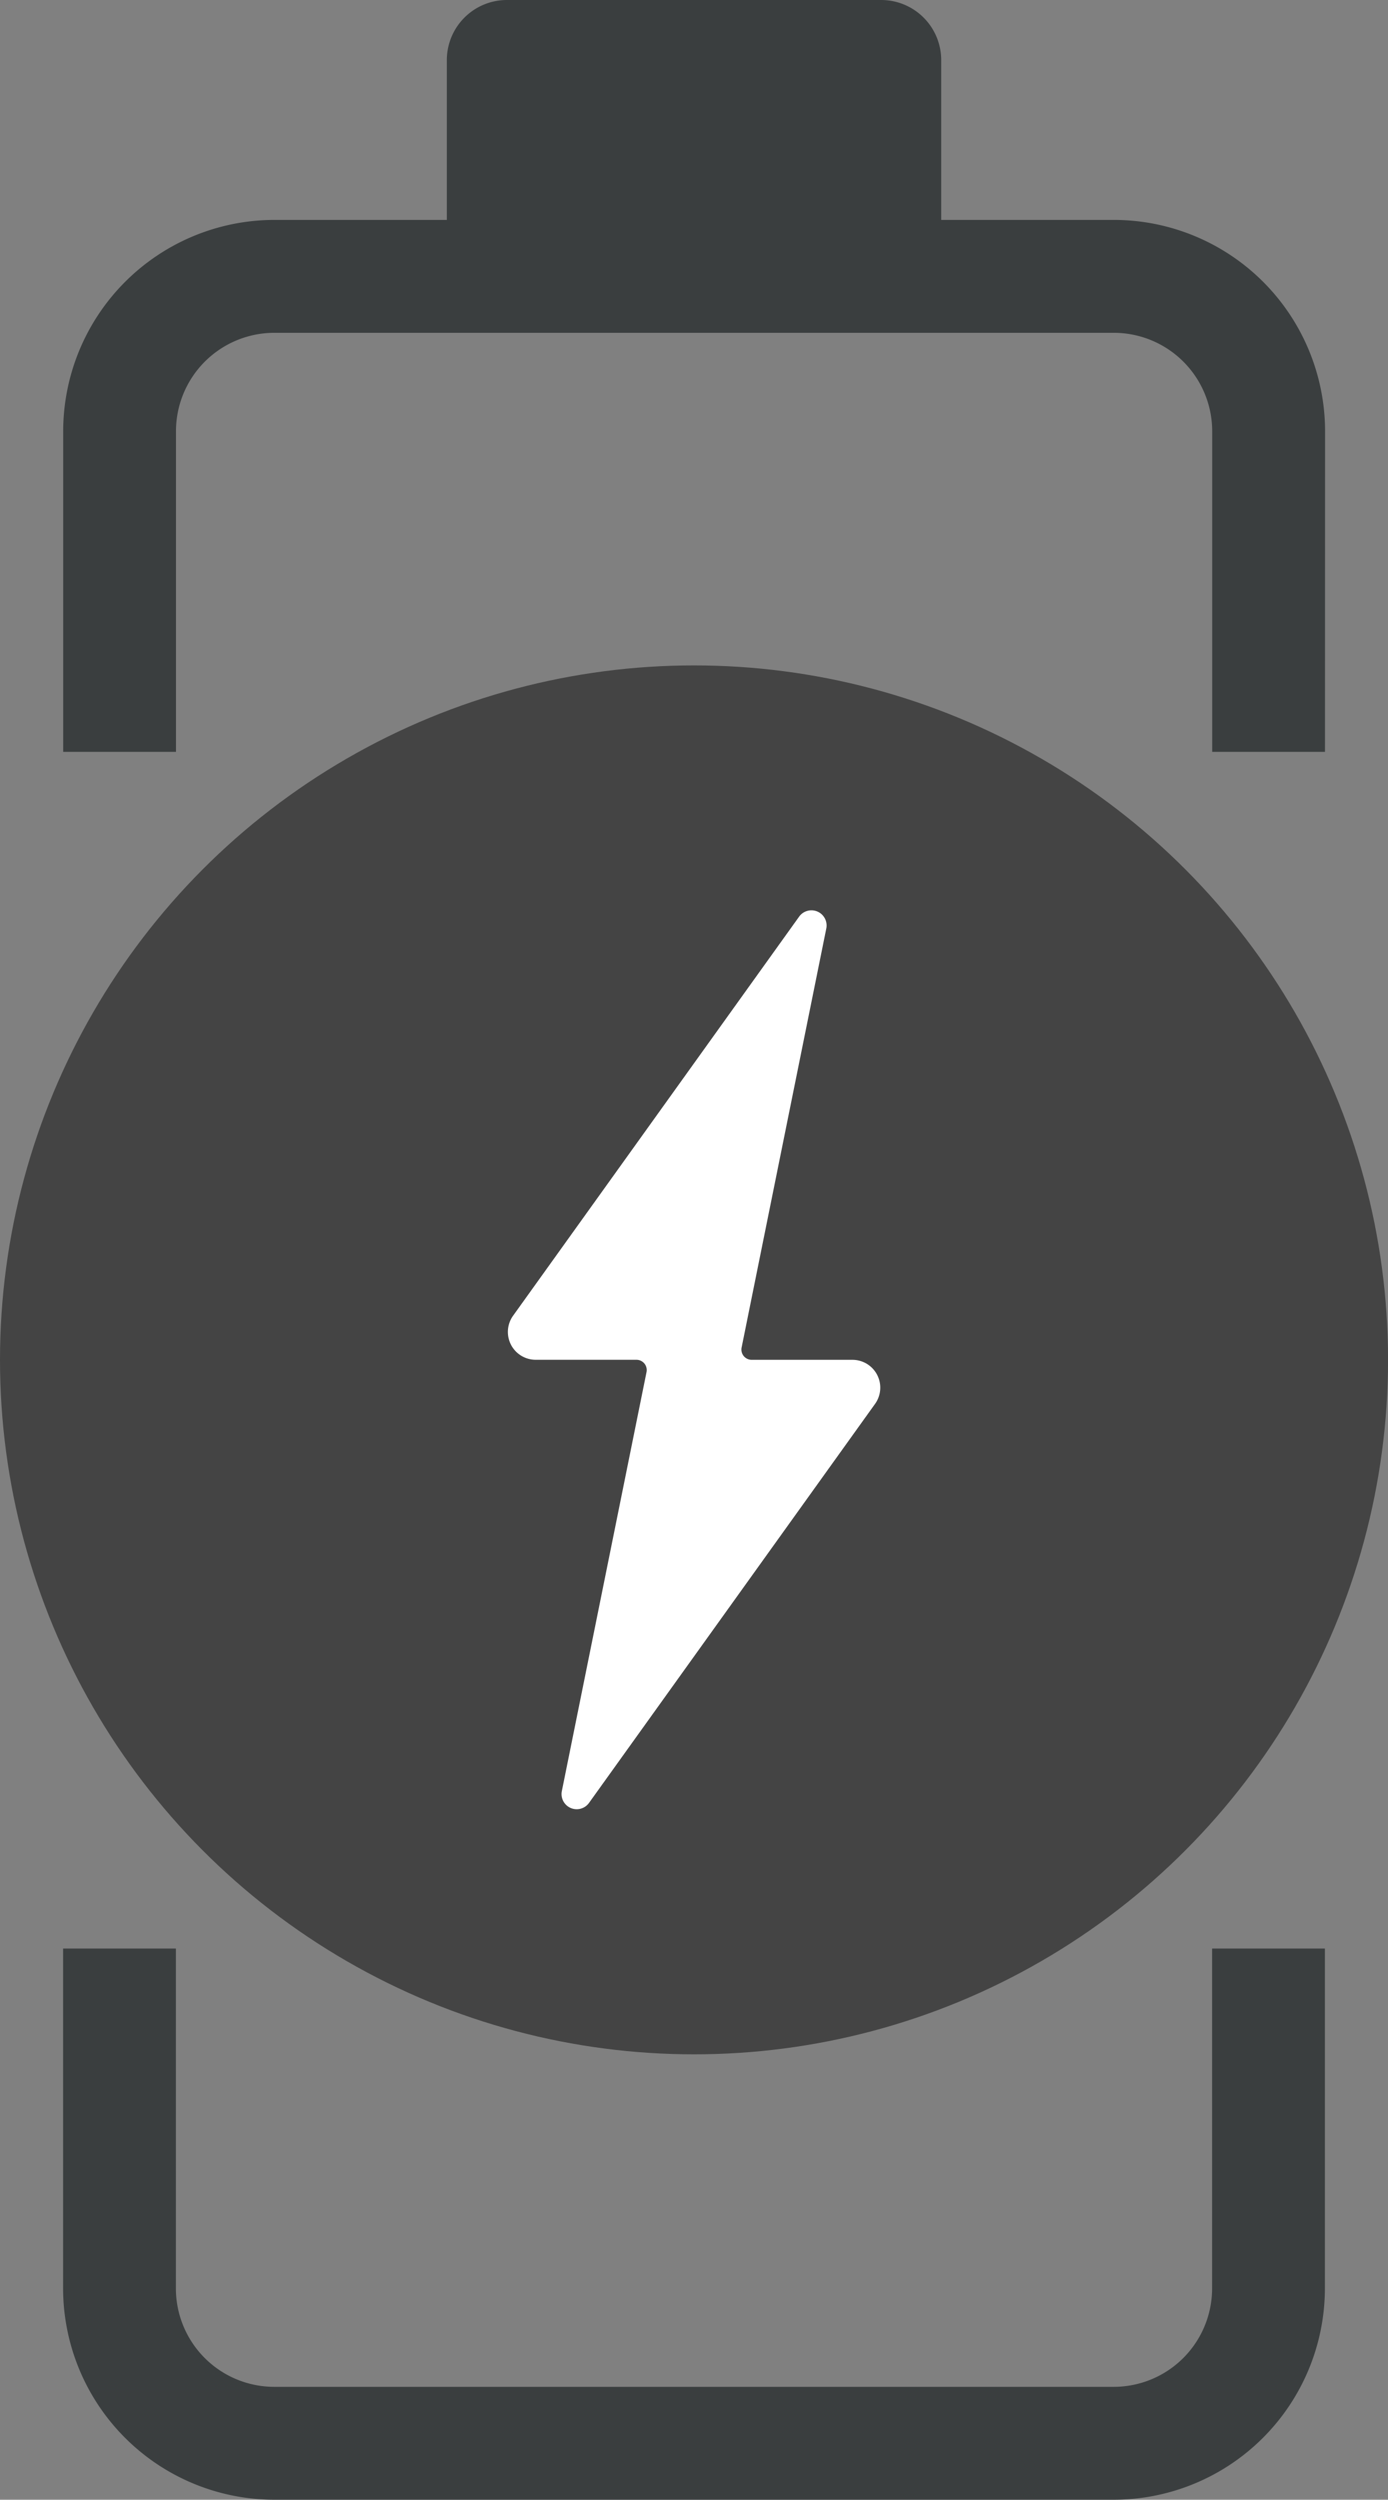 <svg xmlns="http://www.w3.org/2000/svg" width="30.681" height="55.22" viewBox="0 0 30.681 55.22"><rect x="0" y="0" width="30.681" height="55.22" fill="#808080" stroke="none"/><defs><style>.a{fill:#3a3e3f;}.b{fill:#444;}.c{fill:#fff;}</style></defs><g transform="translate(-549.941 -343.767)"><g transform="translate(551.336 348.625)"><path class="a" d="M579.512,361.364h-2.493V354.28a2.176,2.176,0,0,0-2.173-2.173h-18.56a2.175,2.175,0,0,0-2.172,2.173v7.084h-2.493V354.28a4.672,4.672,0,0,1,4.666-4.667h18.56a4.672,4.672,0,0,1,4.667,4.667Z" transform="translate(-551.619 -349.613)"/></g><g transform="translate(551.336 386.811)"><path class="a" d="M574.845,407.736h-18.56a4.672,4.672,0,0,1-4.666-4.666v-7.51h2.493v7.51a2.175,2.175,0,0,0,2.172,2.172h18.56a2.175,2.175,0,0,0,2.173-2.172v-7.51h2.493v7.51A4.672,4.672,0,0,1,574.845,407.736Z" transform="translate(-551.619 -395.56)"/></g><path class="a" d="M1.328,0H9.6a1.328,1.328,0,0,1,1.328,1.328V6.106a0,0,0,0,1,0,0H0a0,0,0,0,1,0,0V1.328A1.328,1.328,0,0,1,1.328,0Z" transform="translate(559.818 343.767)"/><circle class="b" cx="15.341" cy="15.341" r="15.341" transform="translate(549.941 358.466)"/><path class="c" d="M571.064,377.893h-2.226a.227.227,0,0,1-.223-.272l1.872-9.257a.335.335,0,0,0-.6-.262l-6.323,8.816a.615.615,0,0,0,.5.974h2.227a.227.227,0,0,1,.222.272l-1.872,9.257a.335.335,0,0,0,.6.261l6.324-8.816A.615.615,0,0,0,571.064,377.893Z" transform="translate(-2.281 -4.087)"/></g></svg>